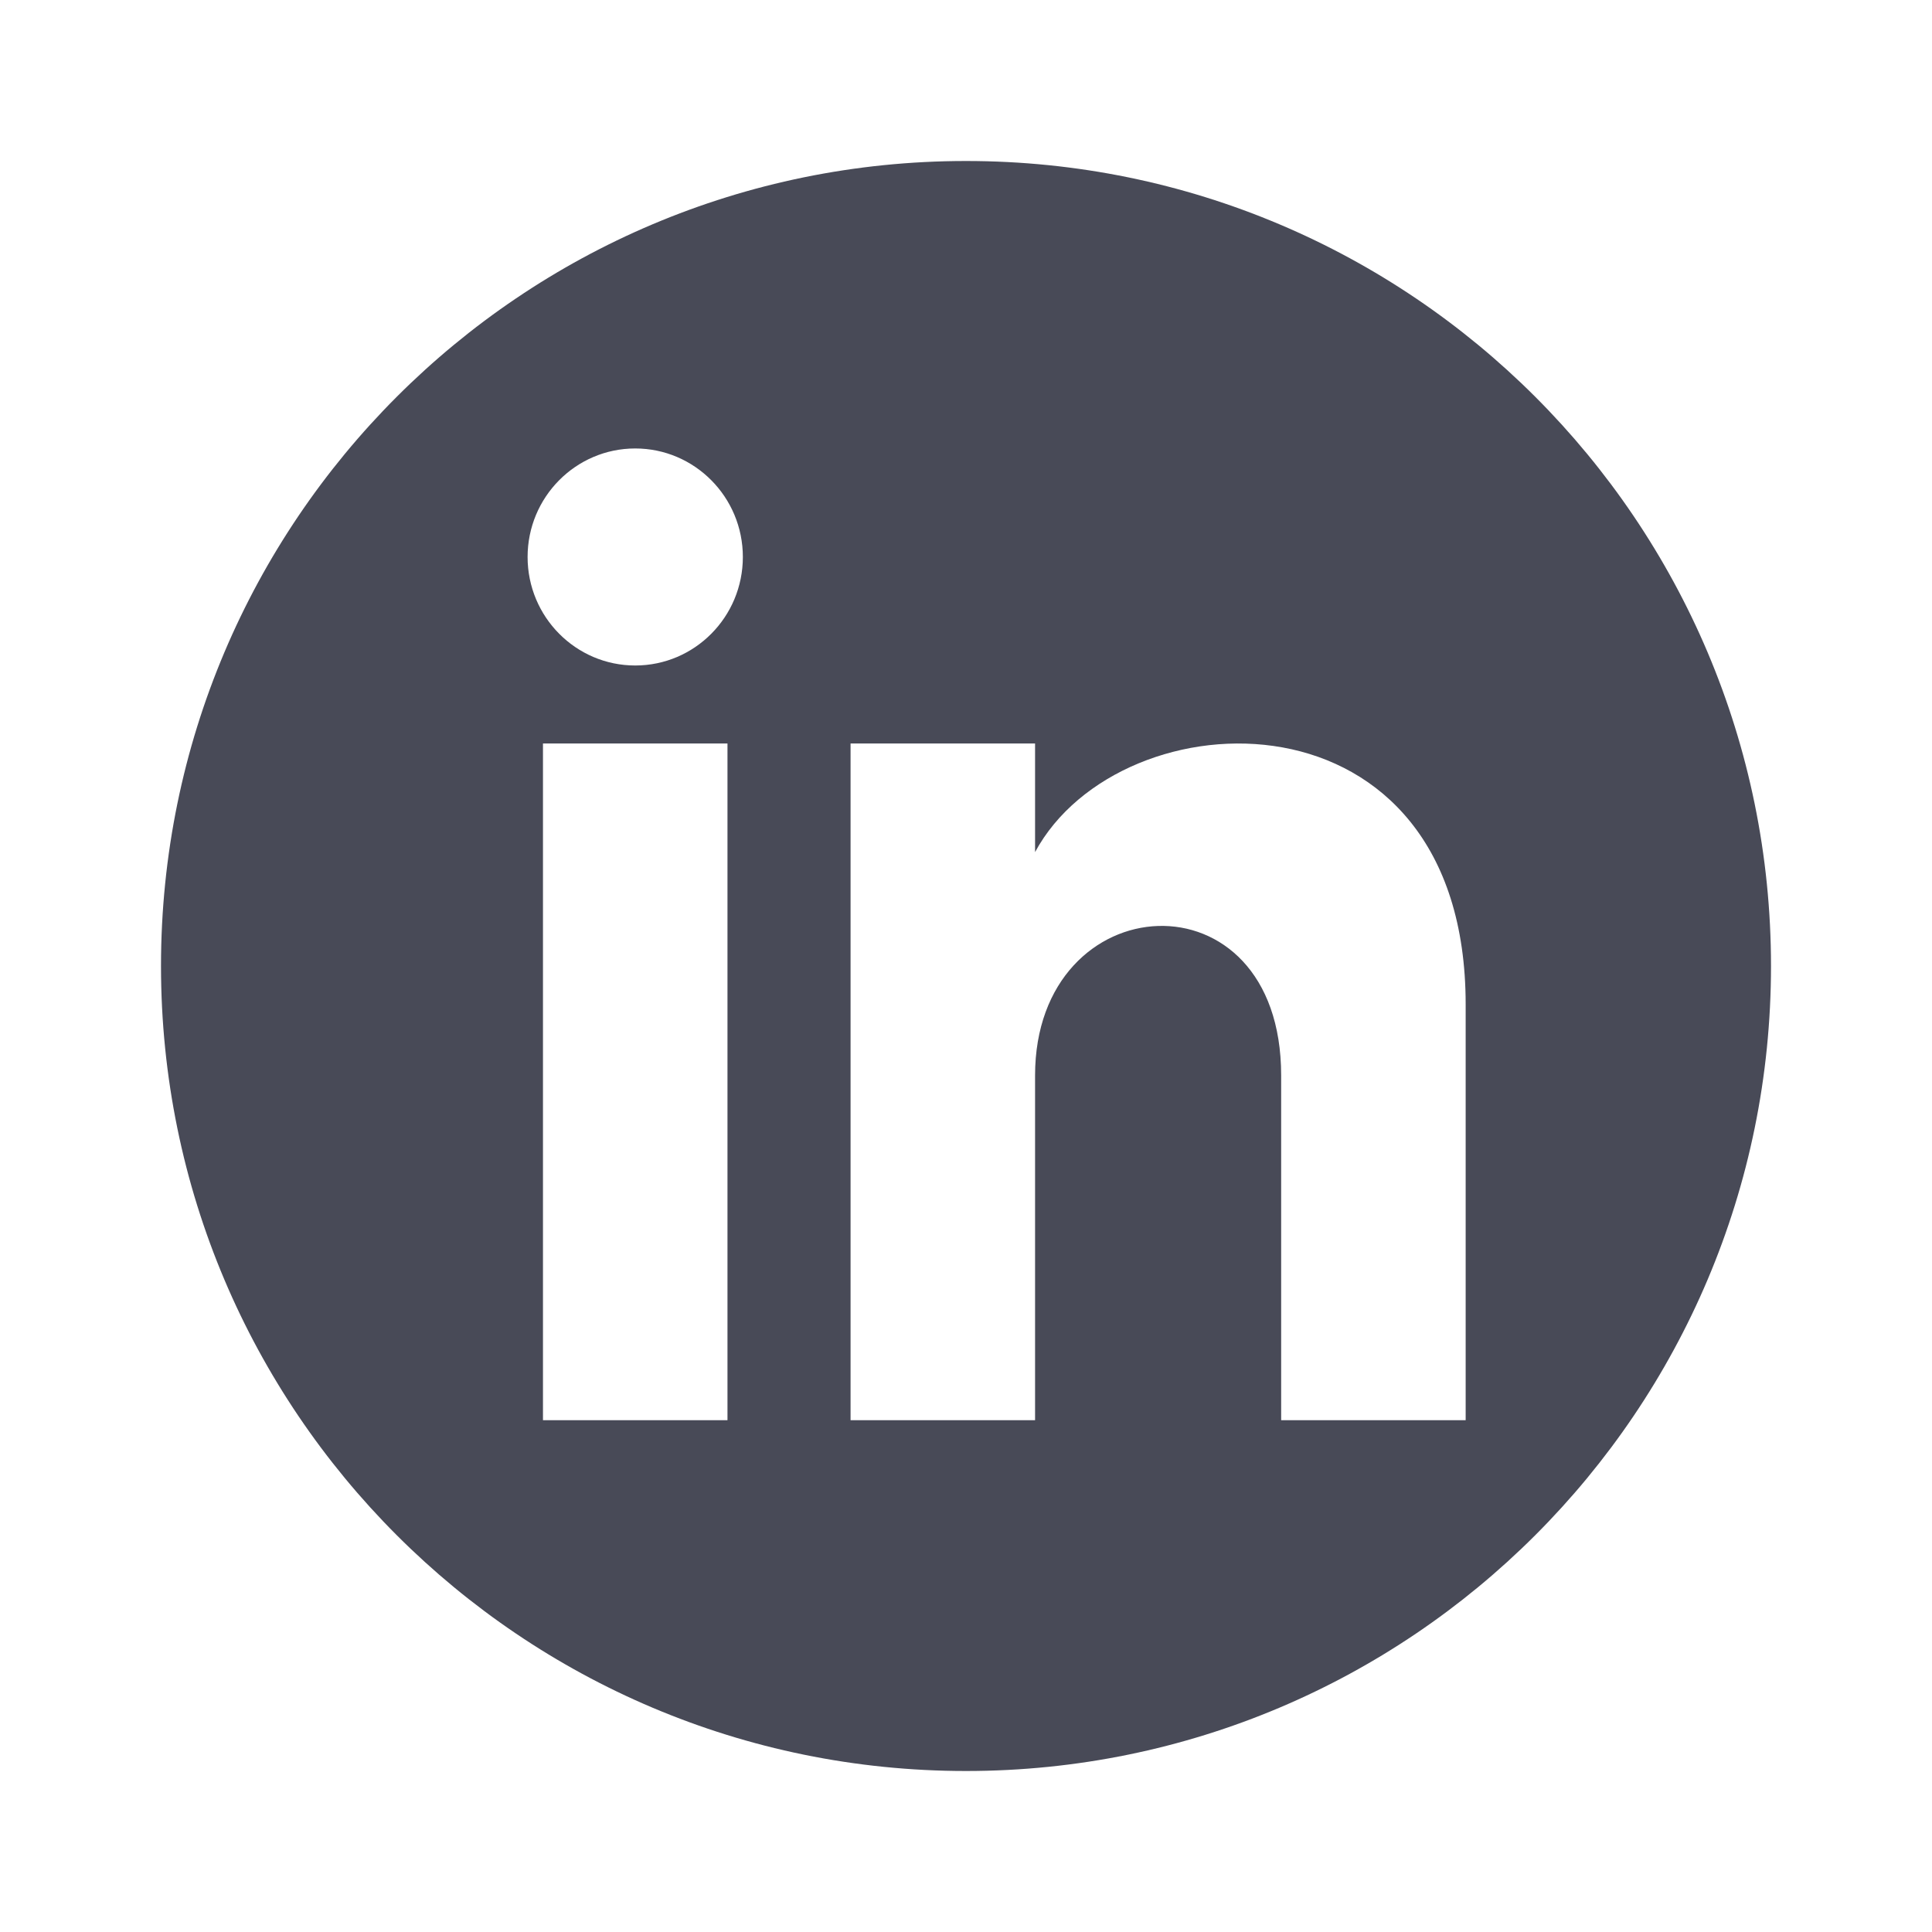 <svg width="24" height="24" viewBox="0 0 24 24" fill="none" xmlns="http://www.w3.org/2000/svg">
<path d="M12 2C6.477 2 2 6.477 2 12C2 17.523 6.477 22 12 22C17.523 22 22 17.523 22 12C22 6.477 17.523 2 12 2ZM9.037 17.642H6.745V9.236H9.037V17.642ZM7.891 8.267C7.153 8.267 6.554 7.663 6.554 6.919C6.554 6.175 7.153 5.571 7.891 5.571C8.629 5.571 9.228 6.175 9.228 6.919C9.228 7.663 8.63 8.267 7.891 8.267ZM18.207 17.642H15.915V13.36C15.915 10.786 12.858 10.981 12.858 13.36V17.642H10.566V9.236H12.858V10.585C13.925 8.609 18.207 8.463 18.207 12.477V17.642Z" fill="#484A57"/>
</svg>
